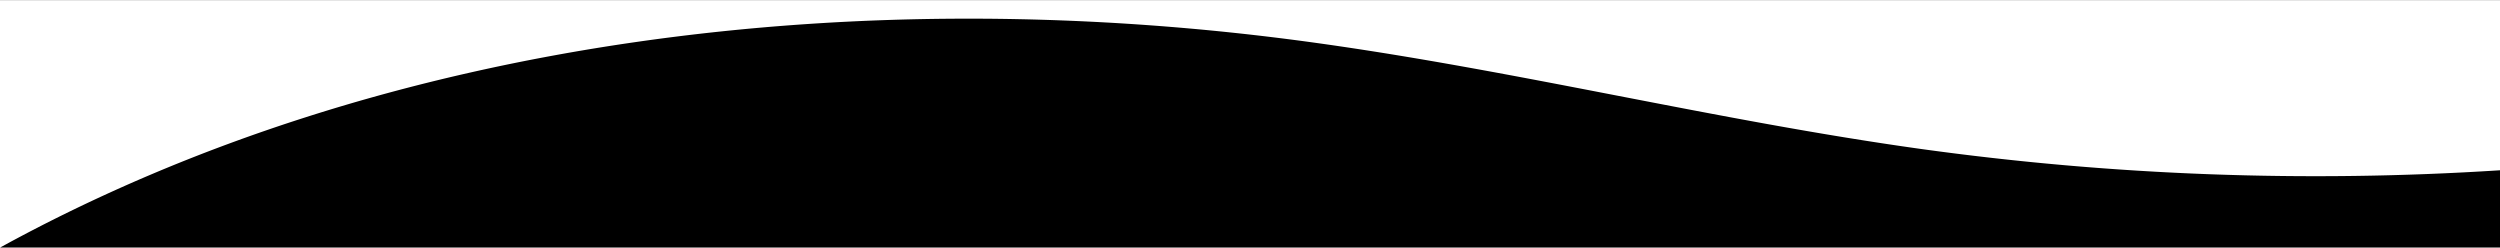 <svg xmlns="http://www.w3.org/2000/svg" viewBox="0 0 1000 99" preserveAspectRatio="none"><path d="M768.06,59.54C687,48.21,607.41,28.42,526.35,17.15,347.45-7.73,155.24,13.87.07,99H1000V68.11A1149.19,1149.19,0,0,1,768.06,59.54Z"/><rect width="1000" height="0.04"/></svg>